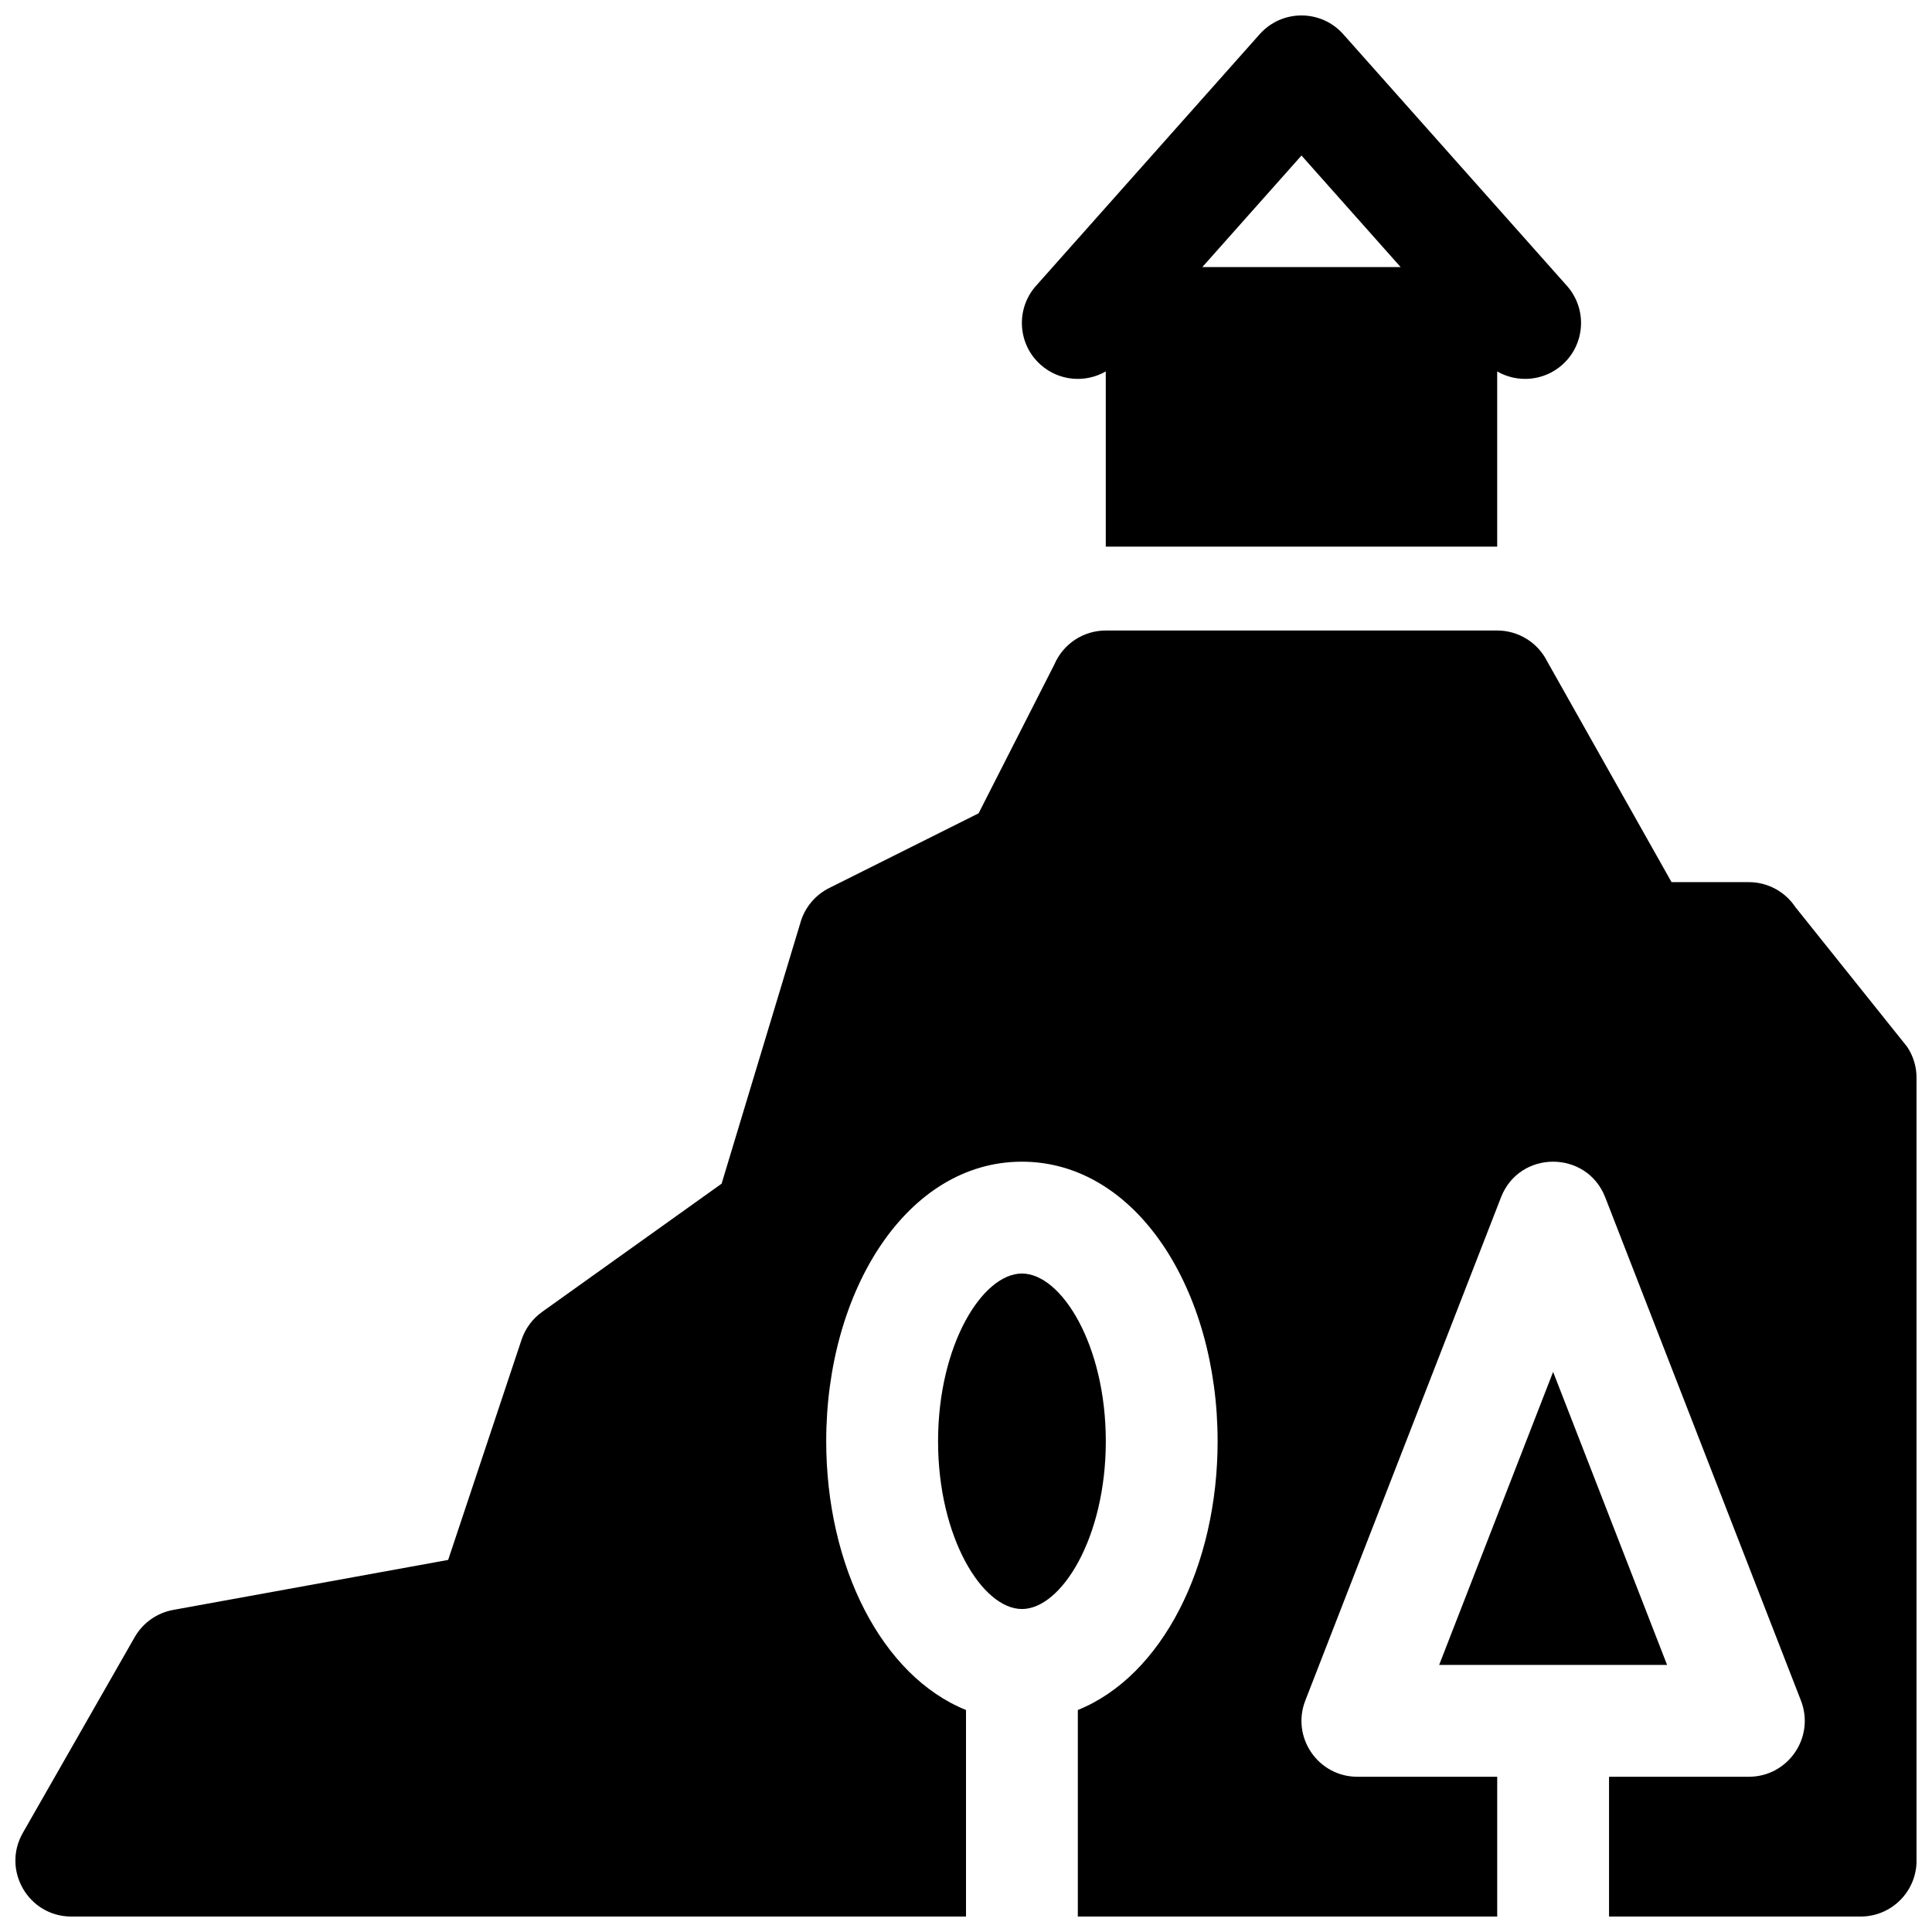 <?xml version="1.0" encoding="UTF-8"?>
<!-- Uploaded to: ICON Repo, www.iconrepo.com, Generator: ICON Repo Mixer Tools -->
<svg width="800px" height="800px" version="1.1" viewBox="144 144 512 512" xmlns="http://www.w3.org/2000/svg">
 <defs>
  <clipPath id="a">
   <path d="m148.09 148.09h503.81v503.81h-503.81z"/>
  </clipPath>
 </defs>
 <g clip-path="url(#a)">
  <path d="m540.77 242.43v46.434h-103.73v-46.434c-5.379 3.106-12.355 2.59-17.254-1.762-6.117-5.438-6.668-14.805-1.23-20.922l59.273-66.68c5.894-6.629 16.254-6.629 22.148 0l59.273 66.68c5.438 6.117 4.887 15.484-1.23 20.922-4.898 4.352-11.875 4.867-17.254 1.762zm-78.137-27.656h52.547l-26.273-29.559zm-299.72 437.13c-11.375 0-18.508-12.289-12.863-22.168l29.637-51.863c2.168-3.801 5.91-6.445 10.215-7.227l72.863-13.25 19.453-58.355c0.992-2.973 2.898-5.551 5.445-7.371l47.57-33.98 20.836-68.996c1.109-4.066 3.898-7.469 7.668-9.355l39.602-19.801 20.086-39.465c2.336-5.445 7.695-8.98 13.621-8.98h103.73c5.613 0 10.742 3.172 13.254 8.191l32.949 58.492h20.477c4.953 0 9.582 2.473 12.328 6.598l29.637 37.043c1.625 2.434 2.488 5.293 2.488 8.219v207.45c0 8.184-6.633 14.816-14.816 14.816h-66.68v-37.043h37.043c10.422 0 17.59-10.477 13.812-20.191l-51.863-133.36c-4.898-12.598-22.723-12.598-27.621 0l-51.863 133.36c-3.777 9.715 3.387 20.191 13.809 20.191h37.047v37.043h-111.14v-54.734c22.371-9.027 37.047-38.172 37.047-71.219 0-39.883-21.379-74.09-51.863-74.09s-51.863 34.207-51.863 74.09c0 33.047 14.676 62.191 37.047 71.219v54.734zm251.91-81.496c-10.434 0-22.227-18.867-22.227-44.457 0-25.586 11.793-44.453 22.227-44.453s22.227 18.867 22.227 44.453c0 25.59-11.793 44.457-22.227 44.457zm110.57 14.816 30.199-77.66 30.203 77.66z"/>
 </g>
</svg>